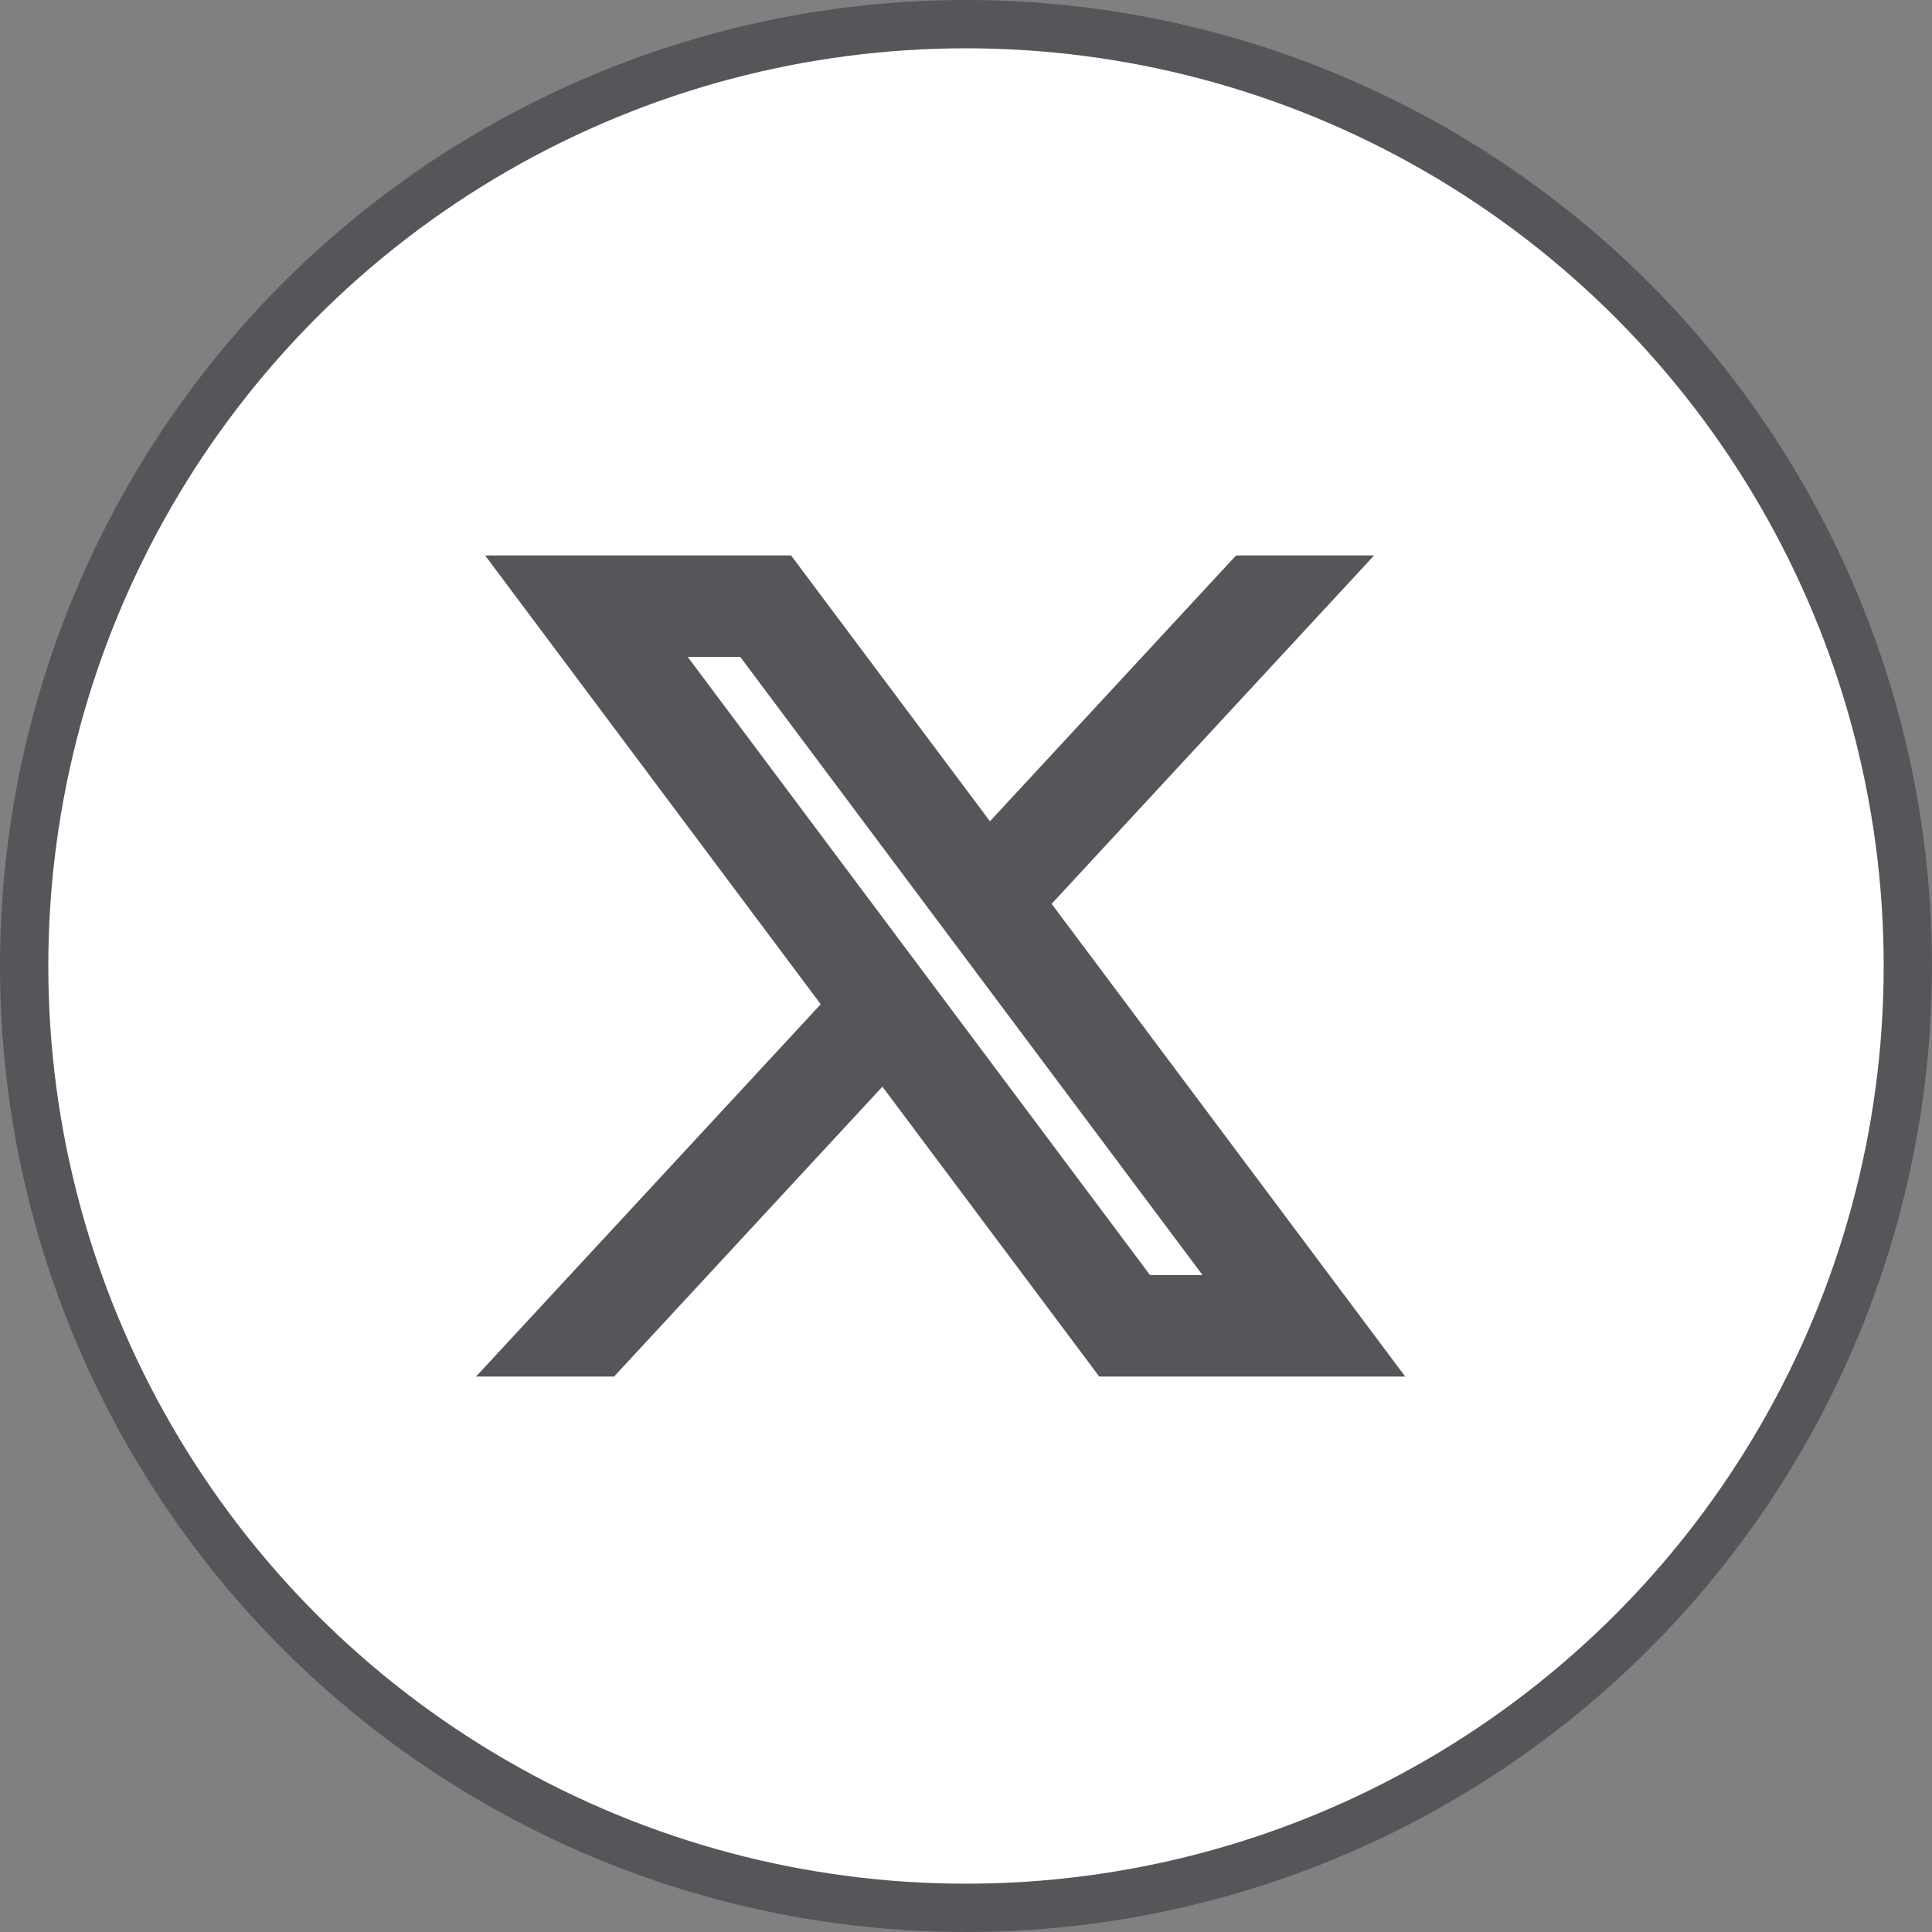 <svg width="40" height="40" viewBox="0 0 40 40" fill="none" xmlns="http://www.w3.org/2000/svg">
<rect x="0" y="0" width="40" height="40" fill="#808080" stroke="none"/>
<g id="Group 748">
<circle id="Ellipse 974" cx="20" cy="20" r="19.5" fill="white" stroke="#55555A"/>
<path id="path1009" d="M11.042 12L17.642 20.826L11 28H12.495L18.31 21.718L23.009 28H28.095L21.123 18.679L27.305 12H25.81L20.455 17.784L16.128 12H11.042ZM13.24 13.101H15.577L25.895 26.898H23.559L13.24 13.101Z" fill="#55555A" stroke="#55555A"/>
</g>
</svg>
